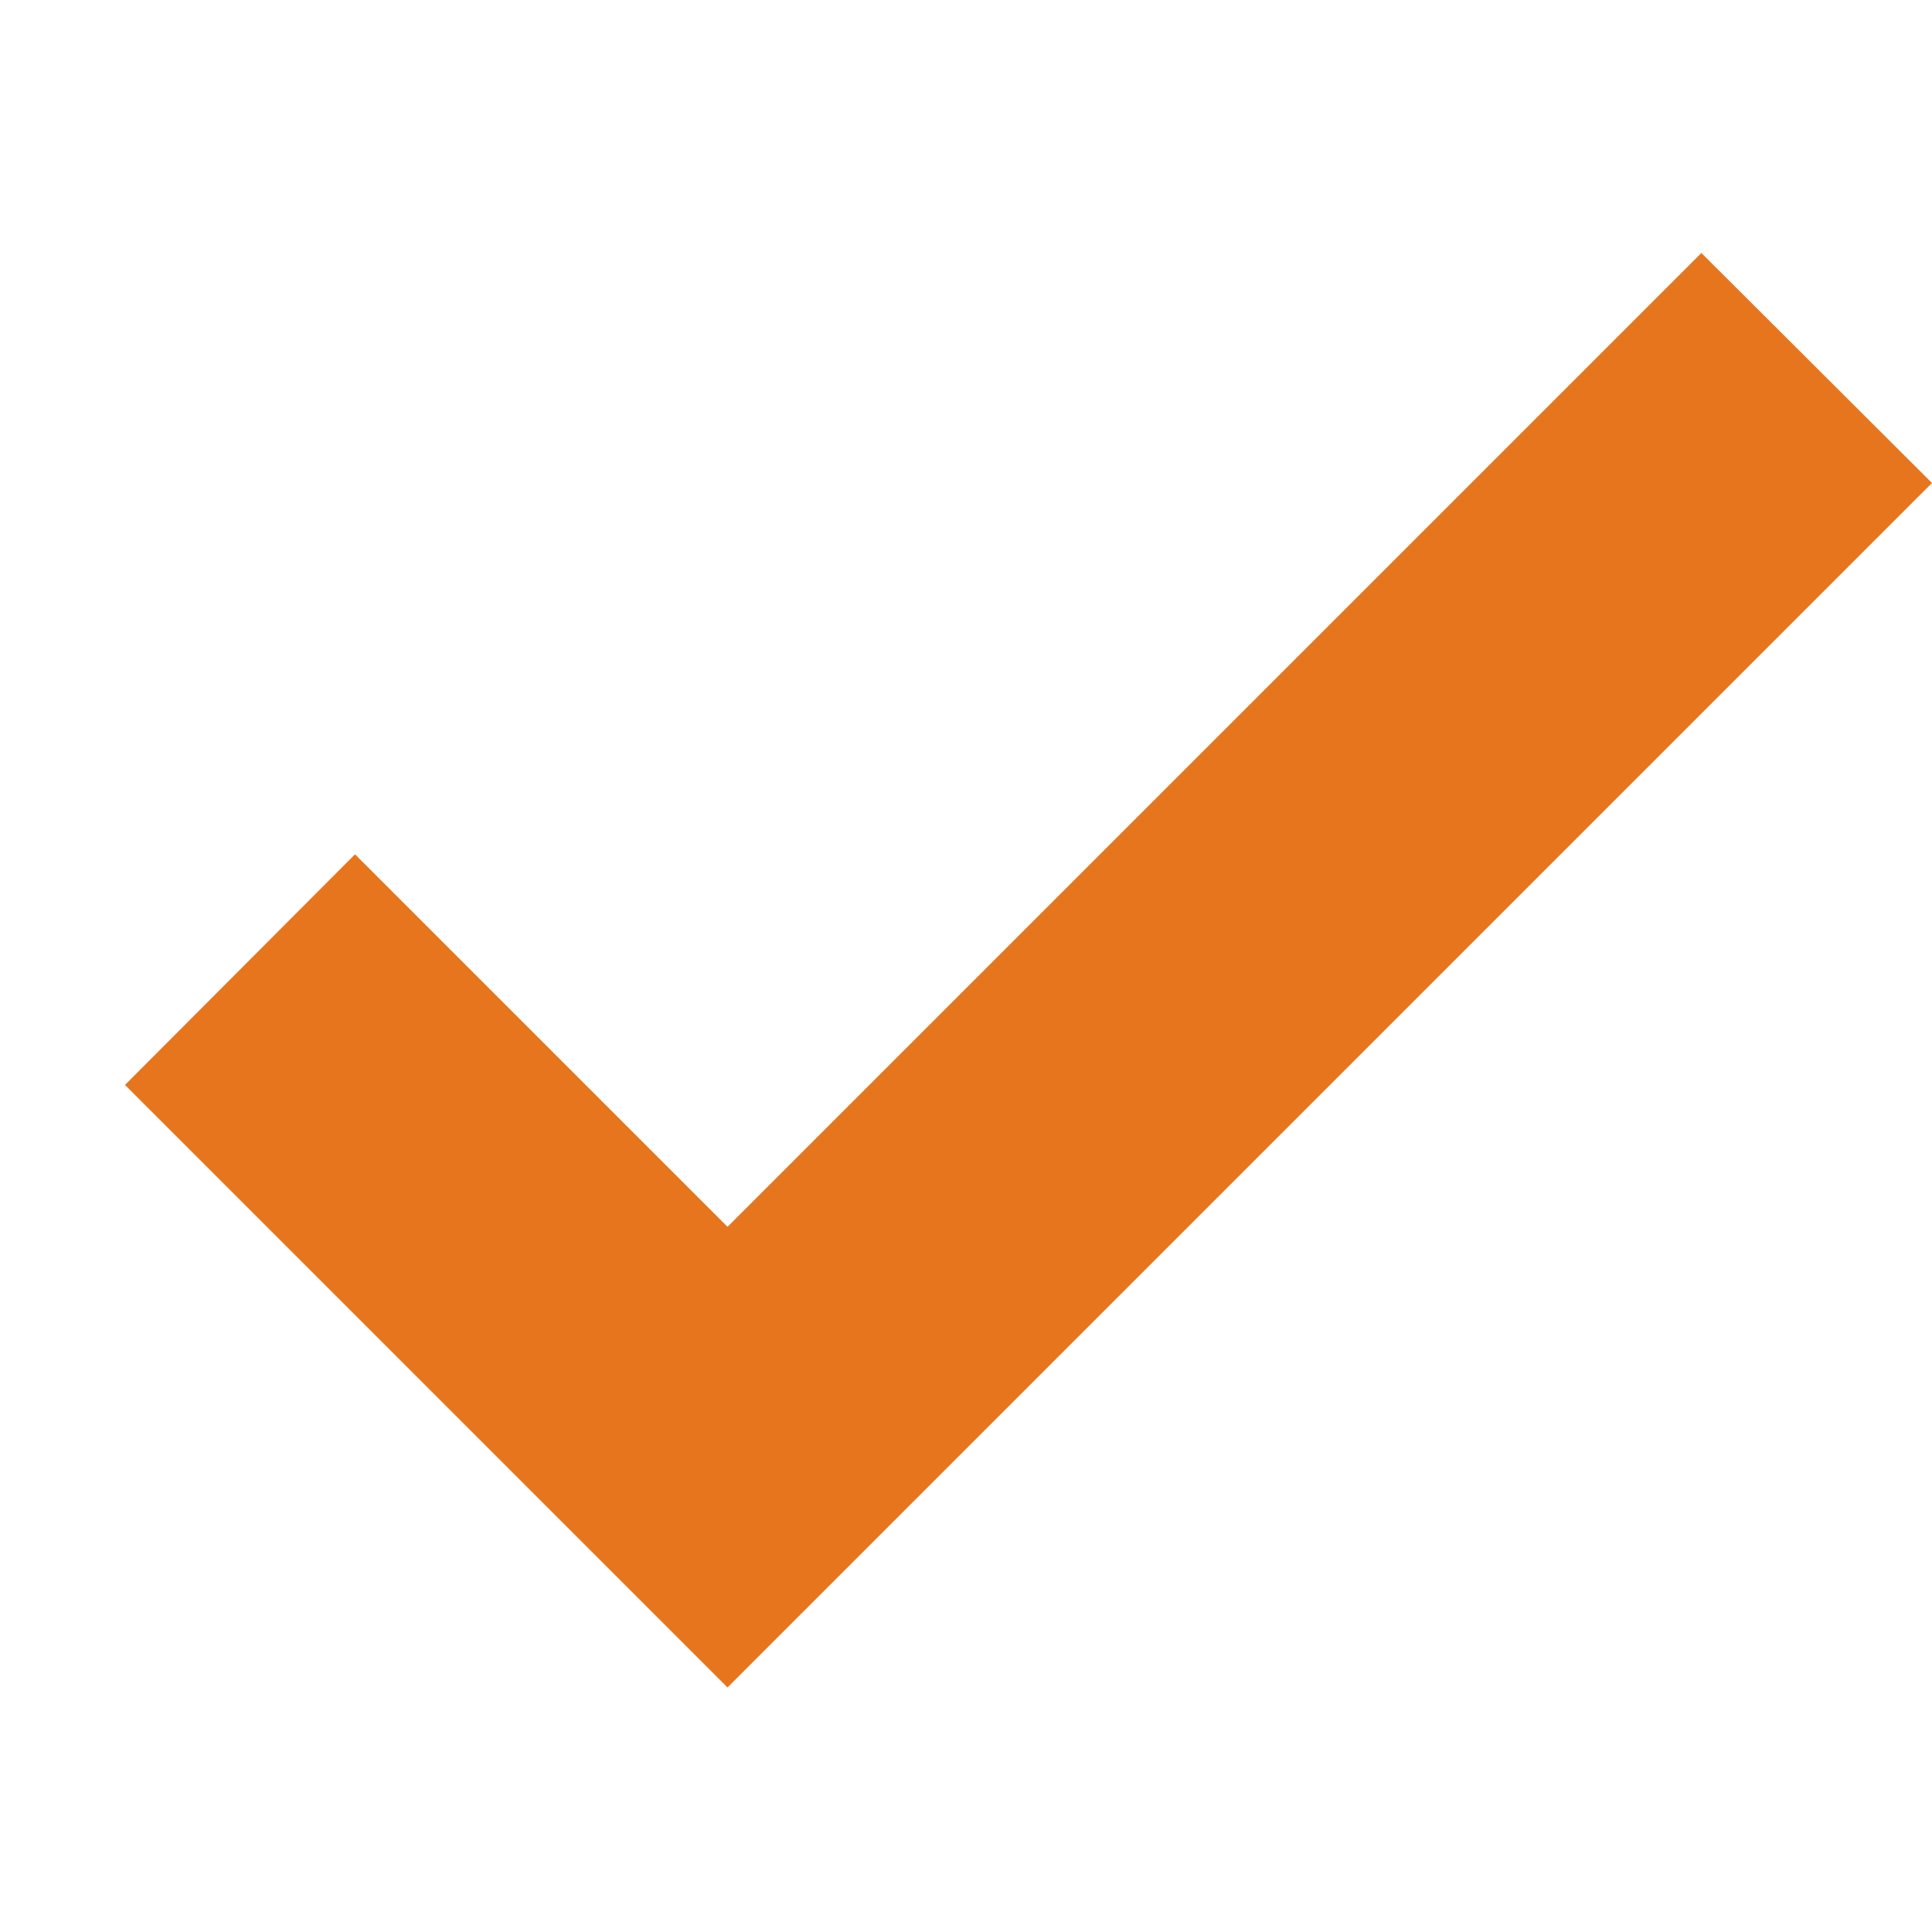 <svg xmlns="http://www.w3.org/2000/svg" width="32" height="32" viewBox="0 0 32 32">
  <path class="themed defaultFill-PositiveBright" fill="#e7751d" d="M12.05 27.95l-9.98-9.98 3.81-3.82 6.17 6.17L28.18 4.19 32 8 12.05 27.95z" />
</svg>